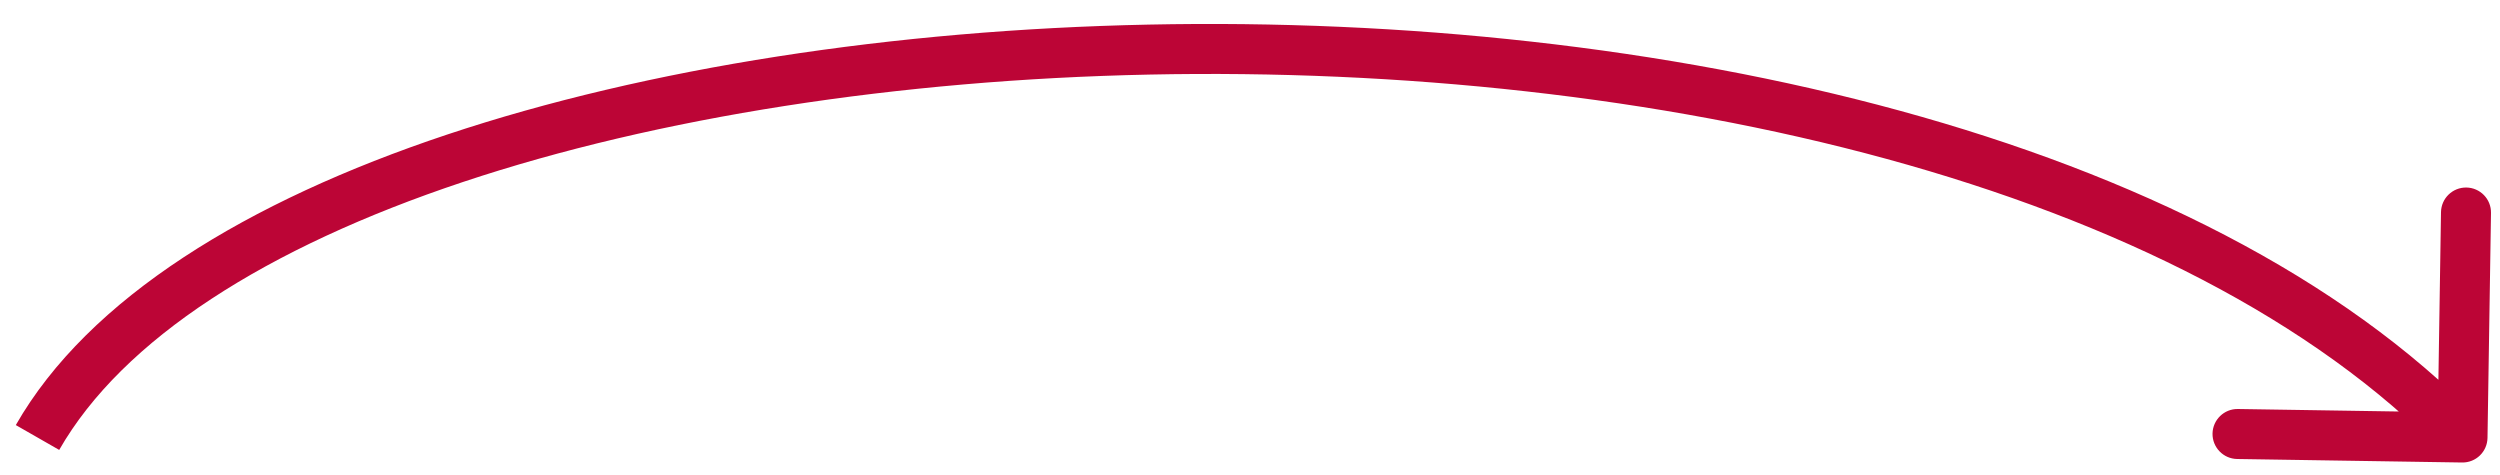 <?xml version="1.0" encoding="UTF-8"?> <svg xmlns="http://www.w3.org/2000/svg" width="100" height="19" viewBox="0 0 100 19" fill="none"><path d="M98.484 18.5C99.037 18.509 99.491 18.068 99.5 17.516L99.64 8.517C99.649 7.964 99.208 7.51 98.656 7.501C98.103 7.493 97.649 7.933 97.64 8.486L97.516 16.485L89.517 16.36C88.964 16.351 88.51 16.792 88.501 17.344C88.493 17.896 88.933 18.351 89.486 18.36L98.484 18.5ZM2.368 17.997C4.901 13.568 10.674 9.896 18.514 7.281C26.309 4.682 35.959 3.191 45.972 2.983C55.983 2.776 66.313 3.853 75.466 6.357C84.631 8.865 92.534 12.782 97.782 18.196L99.218 16.804C93.629 11.037 85.348 6.988 75.993 4.428C66.626 1.865 56.1 0.773 45.931 0.984C35.763 1.194 25.907 2.707 17.881 5.384C9.9 8.046 3.538 11.923 0.632 17.003L2.368 17.997Z" fill="#BC0536"></path></svg> 